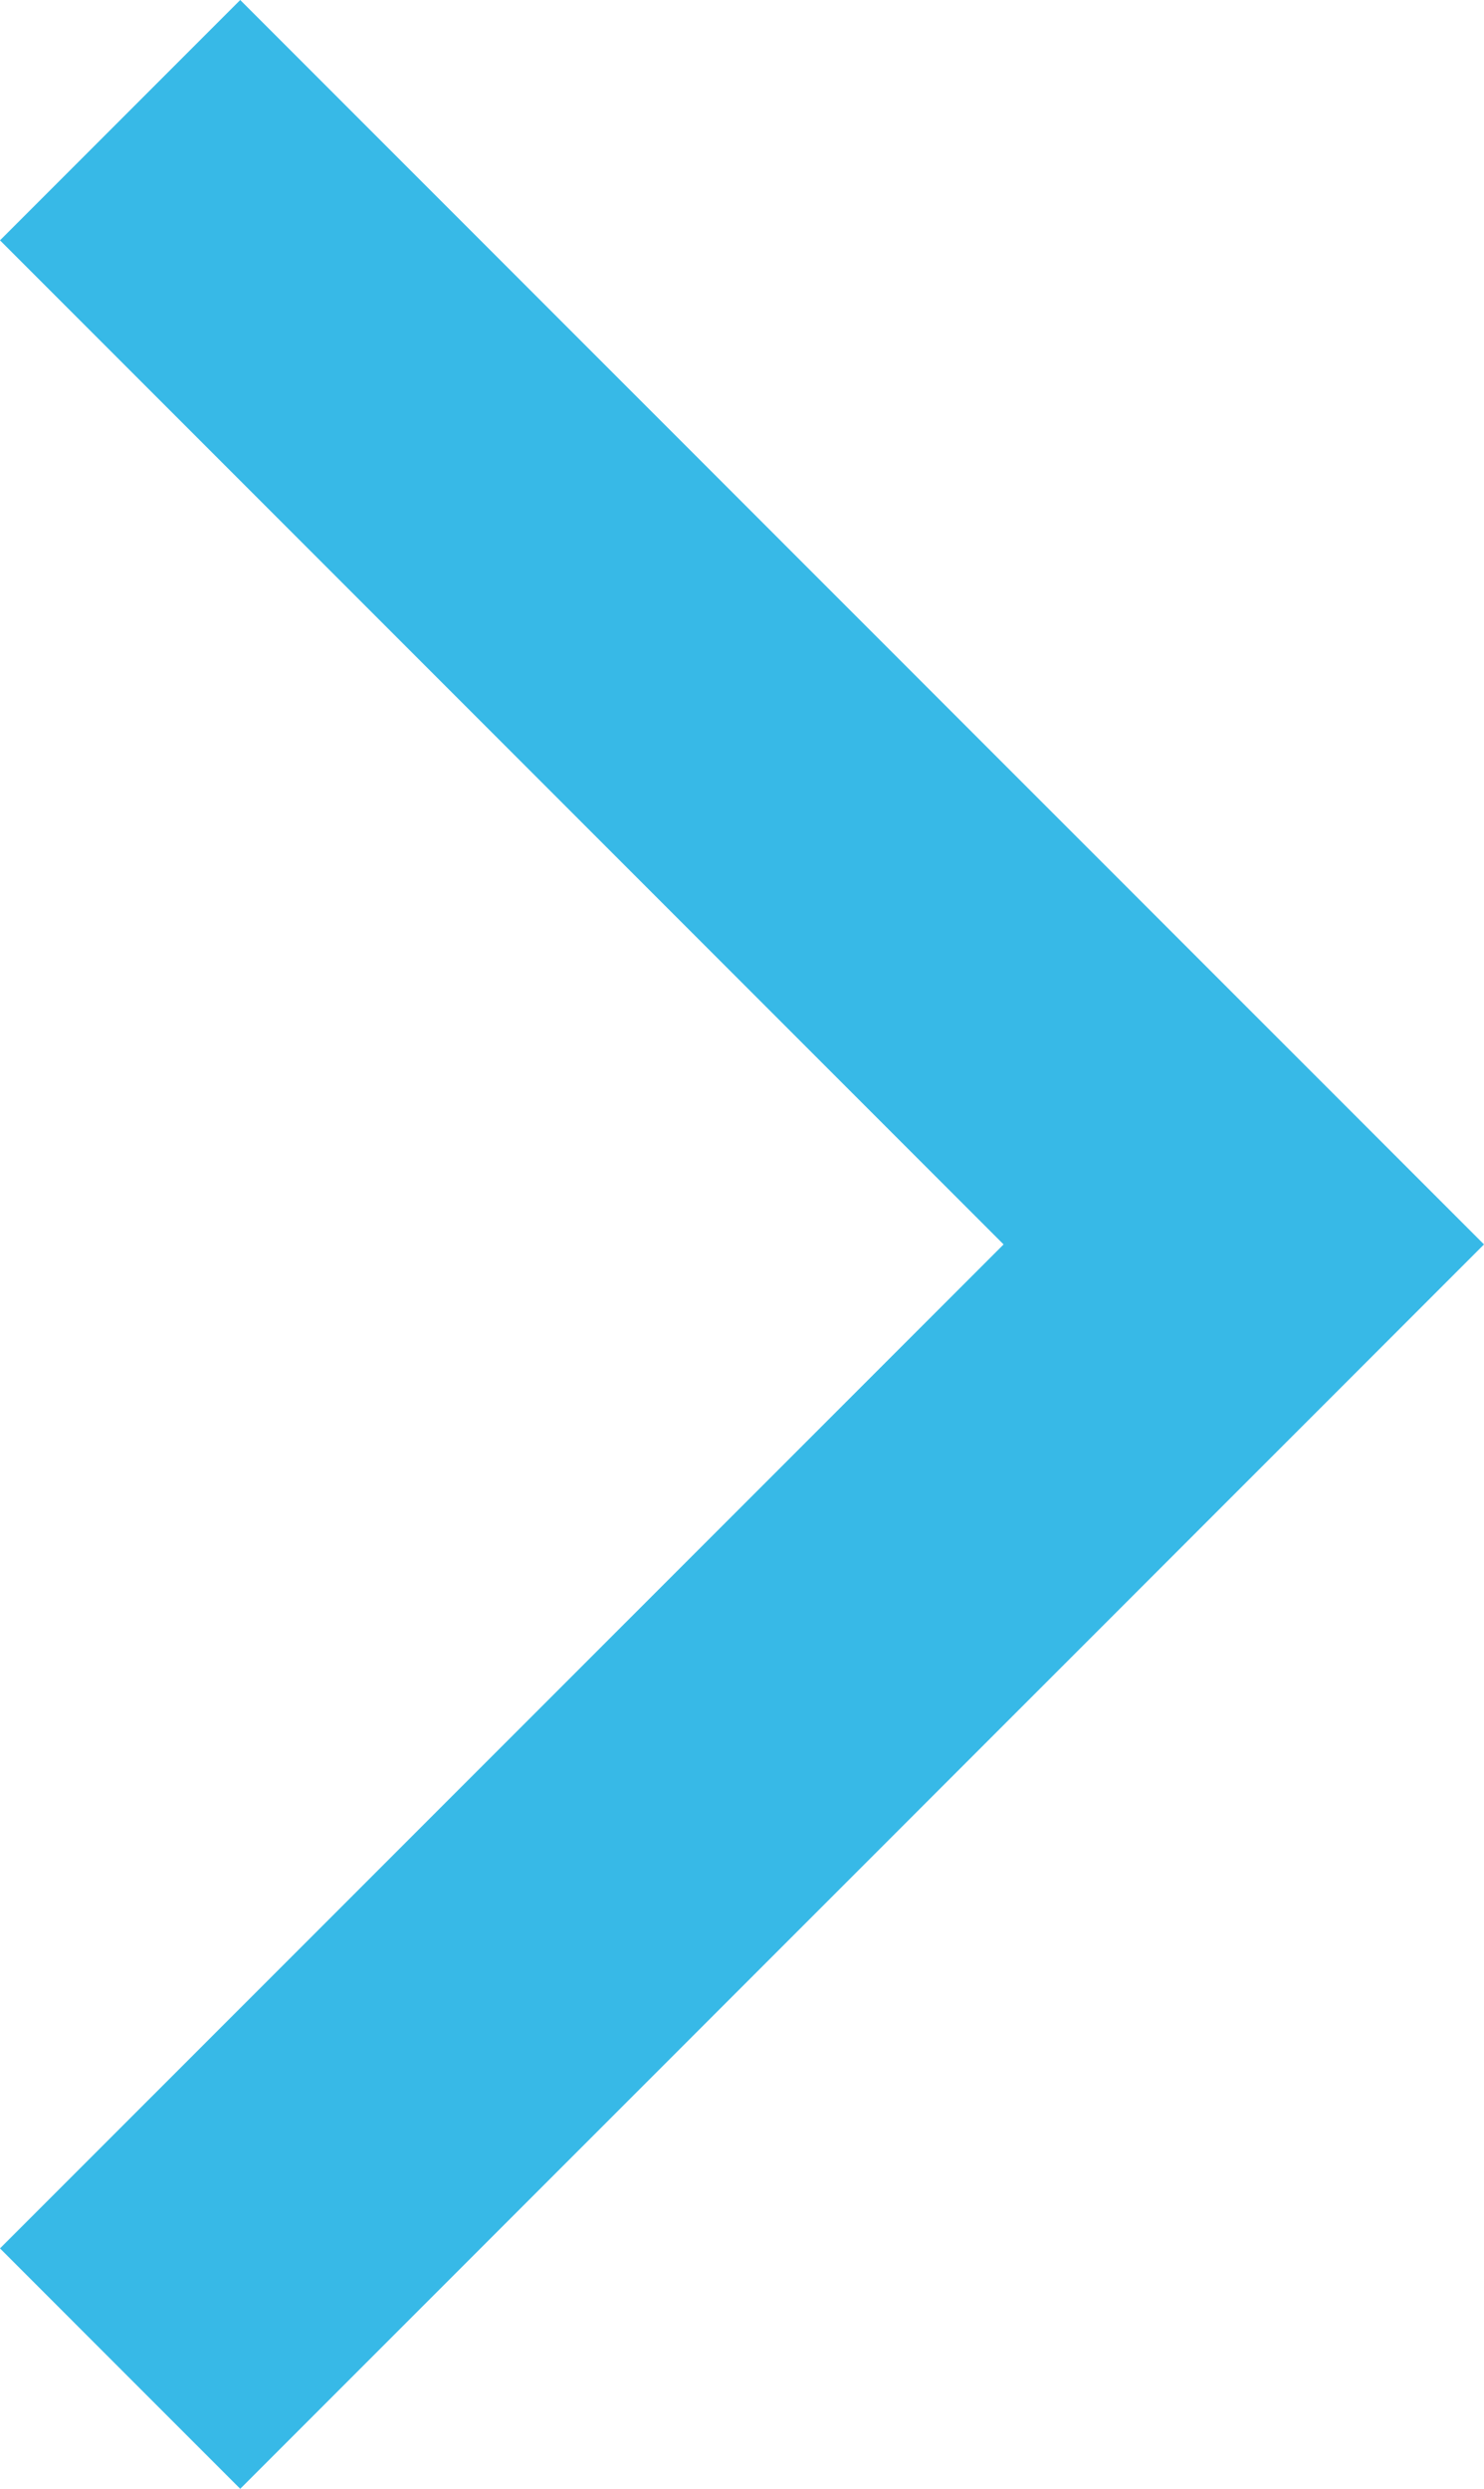 <?xml version="1.0" encoding="UTF-8"?> <svg xmlns="http://www.w3.org/2000/svg" id="Layer_2" data-name="Layer 2" viewBox="0 0 34.946 58.579"><g id="Layer_1-2" data-name="Layer 1"><polygon points="5.657 58.579 0 52.921 23.633 29.29 0 5.657 5.657 0 34.946 29.29 5.657 58.579" style="fill: #37b9e7;"></polygon></g></svg> 
